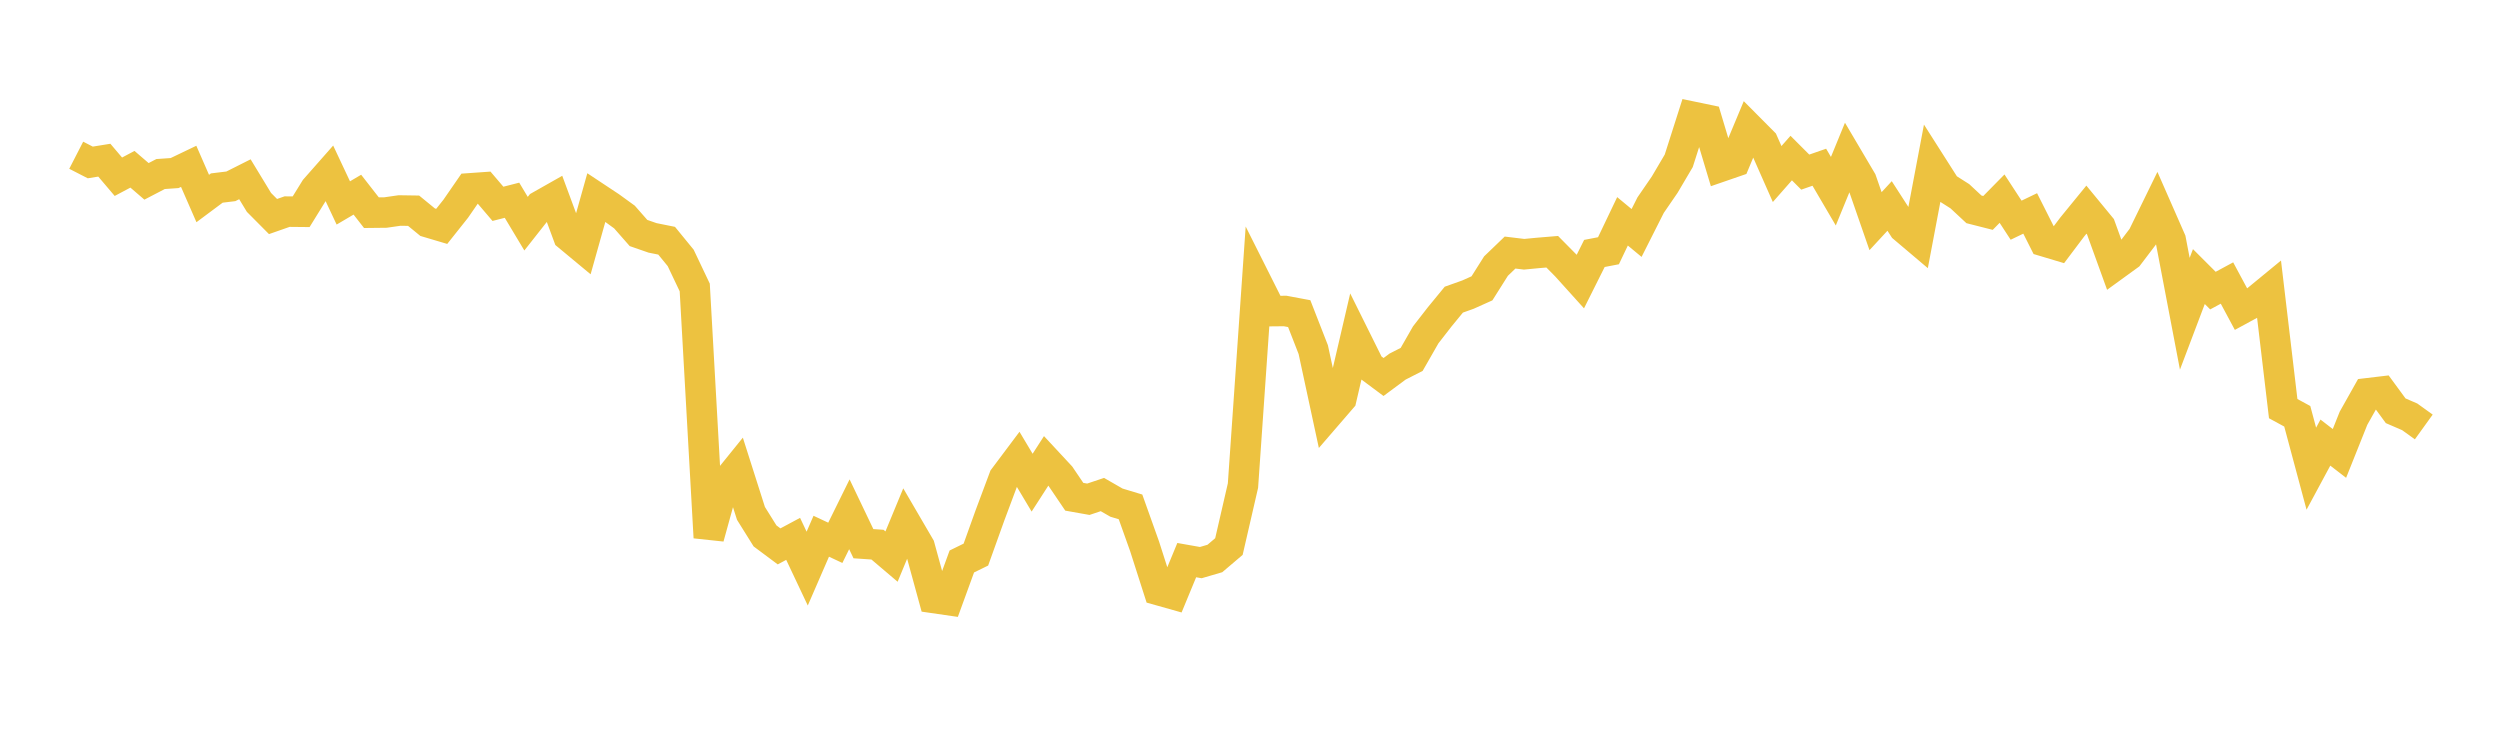 <svg width="164" height="48" xmlns="http://www.w3.org/2000/svg" xmlns:xlink="http://www.w3.org/1999/xlink"><path fill="none" stroke="rgb(237,194,64)" stroke-width="2" d="M5,10.183L5.922,10.657L6.844,10.508L7.766,11.594L8.689,11.104L9.611,11.897L10.533,11.417L11.455,11.353L12.377,10.911L13.299,13.023L14.222,12.335L15.144,12.223L16.066,11.759L16.988,13.277L17.91,14.205L18.832,13.882L19.754,13.891L20.677,12.398L21.599,11.352L22.521,13.313L23.443,12.77L24.365,13.952L25.287,13.942L26.21,13.809L27.132,13.823L28.054,14.577L28.976,14.851L29.898,13.691L30.82,12.355L31.743,12.29L32.665,13.371L33.587,13.136L34.509,14.674L35.431,13.503L36.353,12.981L37.275,15.474L38.198,16.24L39.12,12.956L40.042,13.567L40.964,14.236L41.886,15.285L42.808,15.605L43.731,15.791L44.653,16.919L45.575,18.859L46.497,35.26L47.419,31.922L48.341,30.782L49.263,33.678L50.186,35.156L51.108,35.843L52.03,35.349L52.952,37.3L53.874,35.177L54.796,35.609L55.719,33.737L56.641,35.666L57.563,35.729L58.485,36.512L59.407,34.282L60.329,35.862L61.251,39.228L62.174,39.362L63.096,36.833L64.018,36.381L64.94,33.813L65.862,31.347L66.784,30.117L67.707,31.663L68.629,30.232L69.551,31.225L70.473,32.587L71.395,32.751L72.317,32.442L73.24,32.973L74.162,33.252L75.084,35.836L76.006,38.714L76.928,38.974L77.85,36.744L78.772,36.907L79.695,36.637L80.617,35.854L81.539,31.854L82.461,18.573L83.383,20.41L84.305,20.401L85.228,20.574L86.15,22.936L87.072,27.214L87.994,26.146L88.916,22.187L89.838,24.044L90.76,24.731L91.683,24.047L92.605,23.577L93.527,21.966L94.449,20.78L95.371,19.657L96.293,19.329L97.216,18.915L98.138,17.454L99.06,16.568L99.982,16.679L100.904,16.591L101.826,16.514L102.749,17.448L103.671,18.47L104.593,16.626L105.515,16.449L106.437,14.519L107.359,15.283L108.281,13.457L109.204,12.113L110.126,10.549L111.048,7.661L111.97,7.853L112.892,10.93L113.814,10.612L114.737,8.403L115.659,9.33L116.581,11.417L117.503,10.369L118.425,11.291L119.347,10.97L120.269,12.543L121.192,10.292L122.114,11.853L123.036,14.508L123.958,13.511L124.88,14.94L125.802,15.72L126.725,10.841L127.647,12.289L128.569,12.875L129.491,13.734L130.413,13.968L131.335,13.031L132.257,14.445L133.18,14.001L134.102,15.83L135.024,16.106L135.946,14.882L136.868,13.753L137.79,14.873L138.713,17.422L139.635,16.753L140.557,15.539L141.479,13.653L142.401,15.752L143.323,20.582L144.246,18.143L145.168,19.064L146.09,18.566L147.012,20.283L147.934,19.782L148.856,19.024L149.778,26.806L150.701,27.308L151.623,30.746L152.545,29.034L153.467,29.745L154.389,27.438L155.311,25.799L156.234,25.689L157.156,26.946L158.078,27.345L159,28.009"></path></svg>